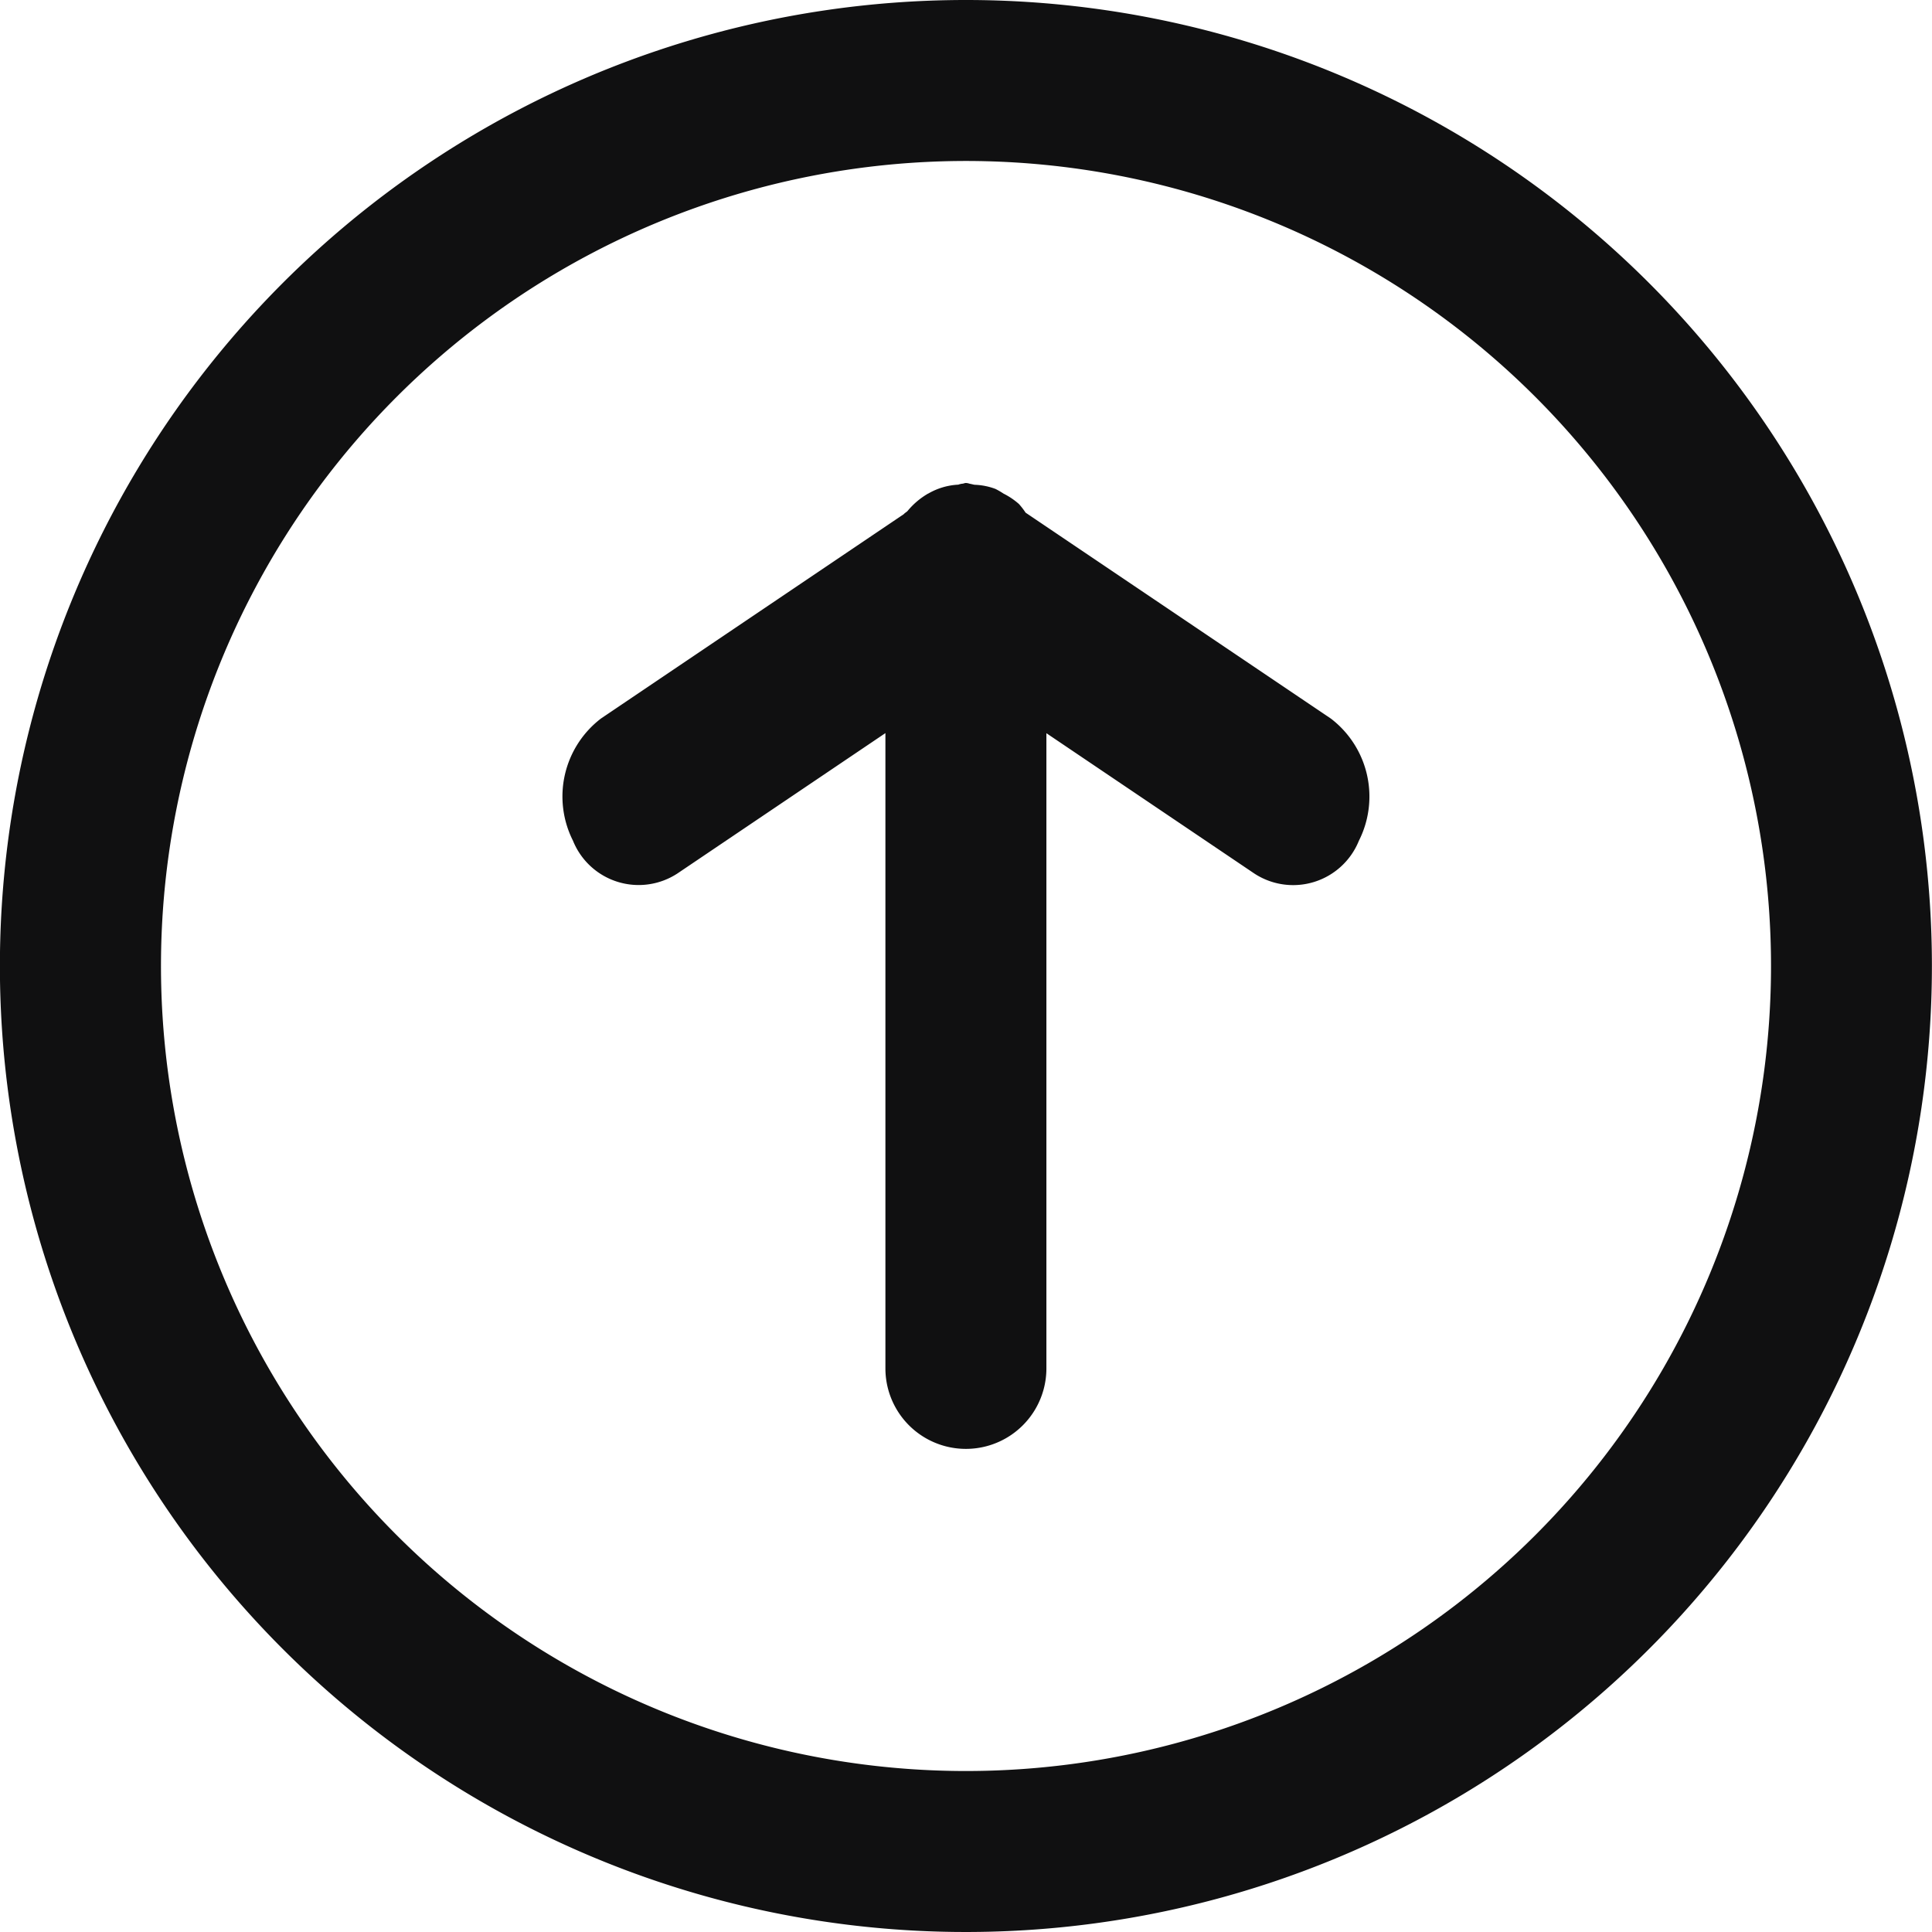 <svg id="Camada_1" data-name="Camada 1" xmlns="http://www.w3.org/2000/svg" viewBox="0 0 83.504 83.504">
  <defs>
    <style>
      .cls-1 {
        fill: #101011;
      }
    </style>
  </defs>
  <title>641a363e-6bce-4bb4-84d3-aeafb62a254c</title>
  <g id="arrow-up">
    <path class="cls-1" d="M57.522,31.058l-13.194-8.9a3.216,3.216,0,0,0-.288-.374,3.112,3.112,0,0,0-.667-.45,3.333,3.333,0,0,0-.343-.2,2.81,2.81,0,0,0-.9-.181.775.775,0,0,1-.106-.022c-.039-.007-.074-.018-.113-.023a.626.626,0,0,0-.162-.033c-.057,0-.1.03-.162.032a.625.625,0,0,0-.111.023c-.022,0-.039.016-.061.018a2.871,2.871,0,0,0-1.293.384h-.006a3.275,3.275,0,0,0-.889.752c-.048.053-.117.081-.161.137L25.977,31.054a4.242,4.242,0,0,0-1.212,5.283,3.061,3.061,0,0,0,4.517,1.414l8.987-6.065V59.144a3.479,3.479,0,1,0,6.958,0V31.69l8.987,6.065a3.063,3.063,0,0,0,4.518-1.414A4.24,4.24,0,0,0,57.522,31.058ZM41.753,0A41.752,41.752,0,1,0,83.5,41.753h0A41.752,41.752,0,0,0,41.753,0Zm0,76.546a34.794,34.794,0,1,1,34.793-34.8h0A34.794,34.794,0,0,1,41.753,76.546Z"/>
  </g>
</svg>
